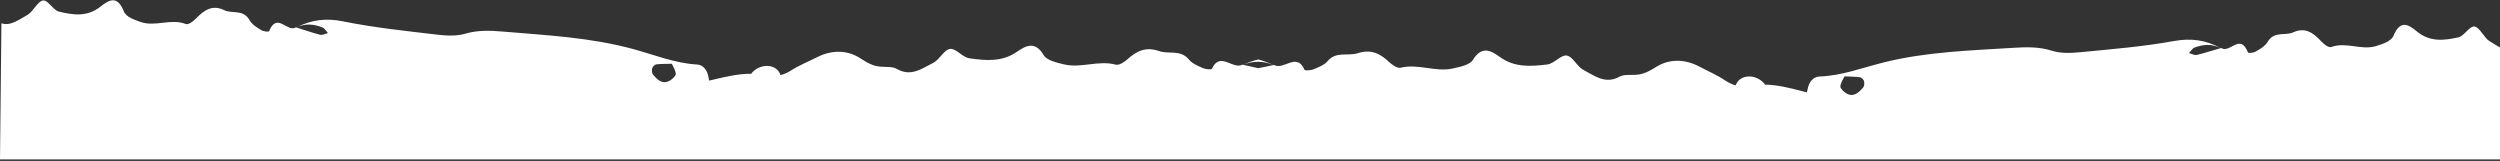 <svg width="1600" height="103" viewBox="0 0 1600 103" fill="none" xmlns="http://www.w3.org/2000/svg">
<rect x="0" y="0" width="1600" height="103" fill="#333333" stroke="none"/>
<path d="M1609.27 102.026L1610 32.155C1604.08 34.025 1598.78 29.492 1593.54 26.503C1589.83 24.387 1587.13 17.506 1583.7 16.987C1580.48 16.509 1577.12 23.09 1573.37 23.895C1564.48 25.82 1555.34 27.199 1546.74 20.059C1541.32 15.567 1536.15 12.591 1531.88 22.817C1530.34 26.516 1524.86 28.127 1520.89 29.424C1511.51 32.469 1501.65 26.584 1492.09 30.079C1490.34 30.721 1487.31 28.318 1485.52 26.38C1480.16 20.55 1474.91 17.356 1467.66 20.701C1462.38 23.144 1455.61 19.554 1451.23 26.858C1449.52 29.683 1446.41 31.376 1443.71 32.96C1442.21 33.834 1438.91 34.189 1438.64 33.479C1433.72 20.919 1427.03 34.434 1421.54 30.707C1421.45 30.735 1421.37 30.762 1421.27 30.789C1411.6 25.506 1401.99 24.318 1391.39 26.257C1371.54 29.861 1351.4 31.472 1331.32 33.424C1325.3 34.011 1318.9 34.271 1313.08 32.441C1305.09 29.929 1297.21 30.066 1289.38 30.557C1261.35 32.318 1233.17 33.083 1205.69 39.909C1192.01 43.308 1178.69 48.483 1164.49 48.974C1160.55 49.111 1157.64 52.373 1156.83 57.274C1156.72 57.971 1156.56 58.571 1156.39 59.131C1155.33 58.844 1154.28 58.571 1153.22 58.298C1145.3 56.278 1137.48 54.23 1129.37 54.162C1129.41 54.053 1129.43 53.971 1129.47 53.861C1124.27 47.281 1113.53 47.049 1110.82 54.64C1108.54 53.984 1106.28 52.947 1104.13 51.5C1098.98 48.032 1093.13 45.575 1087.59 42.612C1078.36 37.711 1068.35 37.575 1060.02 42.776C1055.65 45.506 1051.93 47.595 1046.95 47.882C1043.43 48.087 1039.36 47.513 1036.55 49.056C1027.29 54.175 1020.37 48.373 1013.3 44.687C1009.21 42.544 1006.65 36.168 1002.73 35.54C999.058 34.94 994.678 40.714 990.326 41.247C979.946 42.53 969.349 43.336 959.956 36.482C954.022 32.155 948.251 29.247 942.655 38.325C940.628 41.602 934.234 42.844 929.585 43.868C918.61 46.257 907.662 40.564 896.443 43.349C894.402 43.854 891.064 41.588 889.131 39.772C883.346 34.325 877.494 31.267 868.965 34.052C862.748 36.086 855.192 32.632 849.718 39.076C847.596 41.575 843.933 42.994 840.716 44.346C838.946 45.083 835.134 45.301 834.864 44.66C829.971 33.165 821.496 45.138 815.441 41.588C815.333 41.602 815.238 41.629 815.13 41.656C811.886 40.127 808.629 38.94 805.331 38.052C802.006 38.871 798.722 39.991 795.451 41.438C795.343 41.411 795.248 41.397 795.14 41.37C789.004 44.783 780.786 32.619 775.65 44.018C775.366 44.646 771.554 44.359 769.811 43.581C766.634 42.162 762.999 40.673 760.931 38.12C755.592 31.554 747.969 34.858 741.792 32.687C733.331 29.711 727.424 32.646 721.518 37.97C719.544 39.745 716.165 41.929 714.138 41.397C702.974 38.366 691.917 43.827 680.996 41.206C676.36 40.086 670.008 38.708 668.048 35.39C662.628 26.202 656.802 28.987 650.788 33.178C641.245 39.813 630.676 38.789 620.322 37.288C615.97 36.66 611.726 30.789 608.036 31.308C604.103 31.854 601.413 38.161 597.277 40.223C590.127 43.759 583.086 49.411 573.935 44.087C571.164 42.476 567.069 42.967 563.568 42.68C558.594 42.284 554.918 40.114 550.606 37.301C542.375 31.922 532.387 31.841 523.047 36.55C517.451 39.39 511.531 41.725 506.314 45.083C504.138 46.489 501.867 47.472 499.556 48.087C497.015 40.441 486.27 40.441 480.917 46.913C480.958 47.022 480.971 47.117 481.012 47.213C472.902 47.117 465.049 48.988 457.075 50.831C456.02 51.076 454.953 51.336 453.898 51.595C453.736 51.035 453.601 50.435 453.493 49.739C452.79 44.81 449.952 41.493 446.018 41.274C431.84 40.482 418.635 35.022 405.024 31.335C377.681 23.909 349.527 22.557 321.549 20.182C313.736 19.526 305.87 19.212 297.828 21.547C291.962 23.267 285.582 22.858 279.554 22.148C259.537 19.759 239.425 17.724 219.65 13.683C209.094 11.513 199.457 12.495 189.672 17.574C189.577 17.547 189.496 17.52 189.401 17.492C183.846 21.11 177.426 7.444 172.249 19.895C171.966 20.591 168.668 20.168 167.181 19.267C164.505 17.615 161.437 15.868 159.788 13.001C155.557 5.615 148.718 9.055 143.474 6.489C136.297 2.98 130.971 6.065 125.497 11.786C123.673 13.697 120.577 16.018 118.861 15.349C109.372 11.649 99.398 17.328 90.085 14.079C86.138 12.7 80.705 10.966 79.231 7.239C75.15 -3.068 69.919 -0.215 64.404 4.168C55.659 11.117 46.55 9.547 37.697 7.431C33.98 6.543 30.763 -0.119 27.519 0.304C24.072 0.741 21.22 7.567 17.476 9.601C12.178 12.468 6.785 16.892 0.906 14.898L0 102.026H1609.27ZM1404.43 30.475C1409.97 28.332 1415.62 27.95 1421.23 30.803C1416.11 32.25 1411.11 33.943 1406.01 35.144C1404.45 35.513 1402.64 34.407 1400.93 33.984C1402.09 32.769 1403.1 30.994 1404.43 30.475ZM1180.48 48.878C1184.51 49.069 1187.47 49.029 1190.41 49.465C1191.34 49.602 1192.62 50.817 1192.96 51.895C1193.31 53.029 1193.14 55.131 1192.5 55.896C1189.46 59.5 1186.01 62.489 1181.47 59.636C1179.98 58.708 1177.75 56.619 1177.84 55.363C1177.98 52.988 1179.59 50.844 1180.48 48.878ZM805.291 39.554C808.589 39.609 811.859 40.25 815.076 41.656C811.778 42.284 808.507 42.981 805.25 43.636C802.006 42.912 798.749 42.148 795.464 41.438C798.708 40.1 801.993 39.54 805.291 39.554ZM417.445 43.568C417.81 42.503 419.108 41.315 420.054 41.192C422.987 40.824 425.961 40.919 429.988 40.81C430.826 42.803 432.394 44.987 432.502 47.349C432.556 48.619 430.286 50.639 428.772 51.541C424.163 54.298 420.784 51.227 417.824 47.568C417.202 46.803 417.067 44.701 417.445 43.568ZM206.472 17.615C207.797 18.161 208.757 19.963 209.892 21.178C208.189 21.574 206.337 22.639 204.783 22.23C199.714 20.933 194.754 19.131 189.658 17.574C195.335 14.857 200.971 15.363 206.472 17.615Z" fill="white"/>
</svg>
